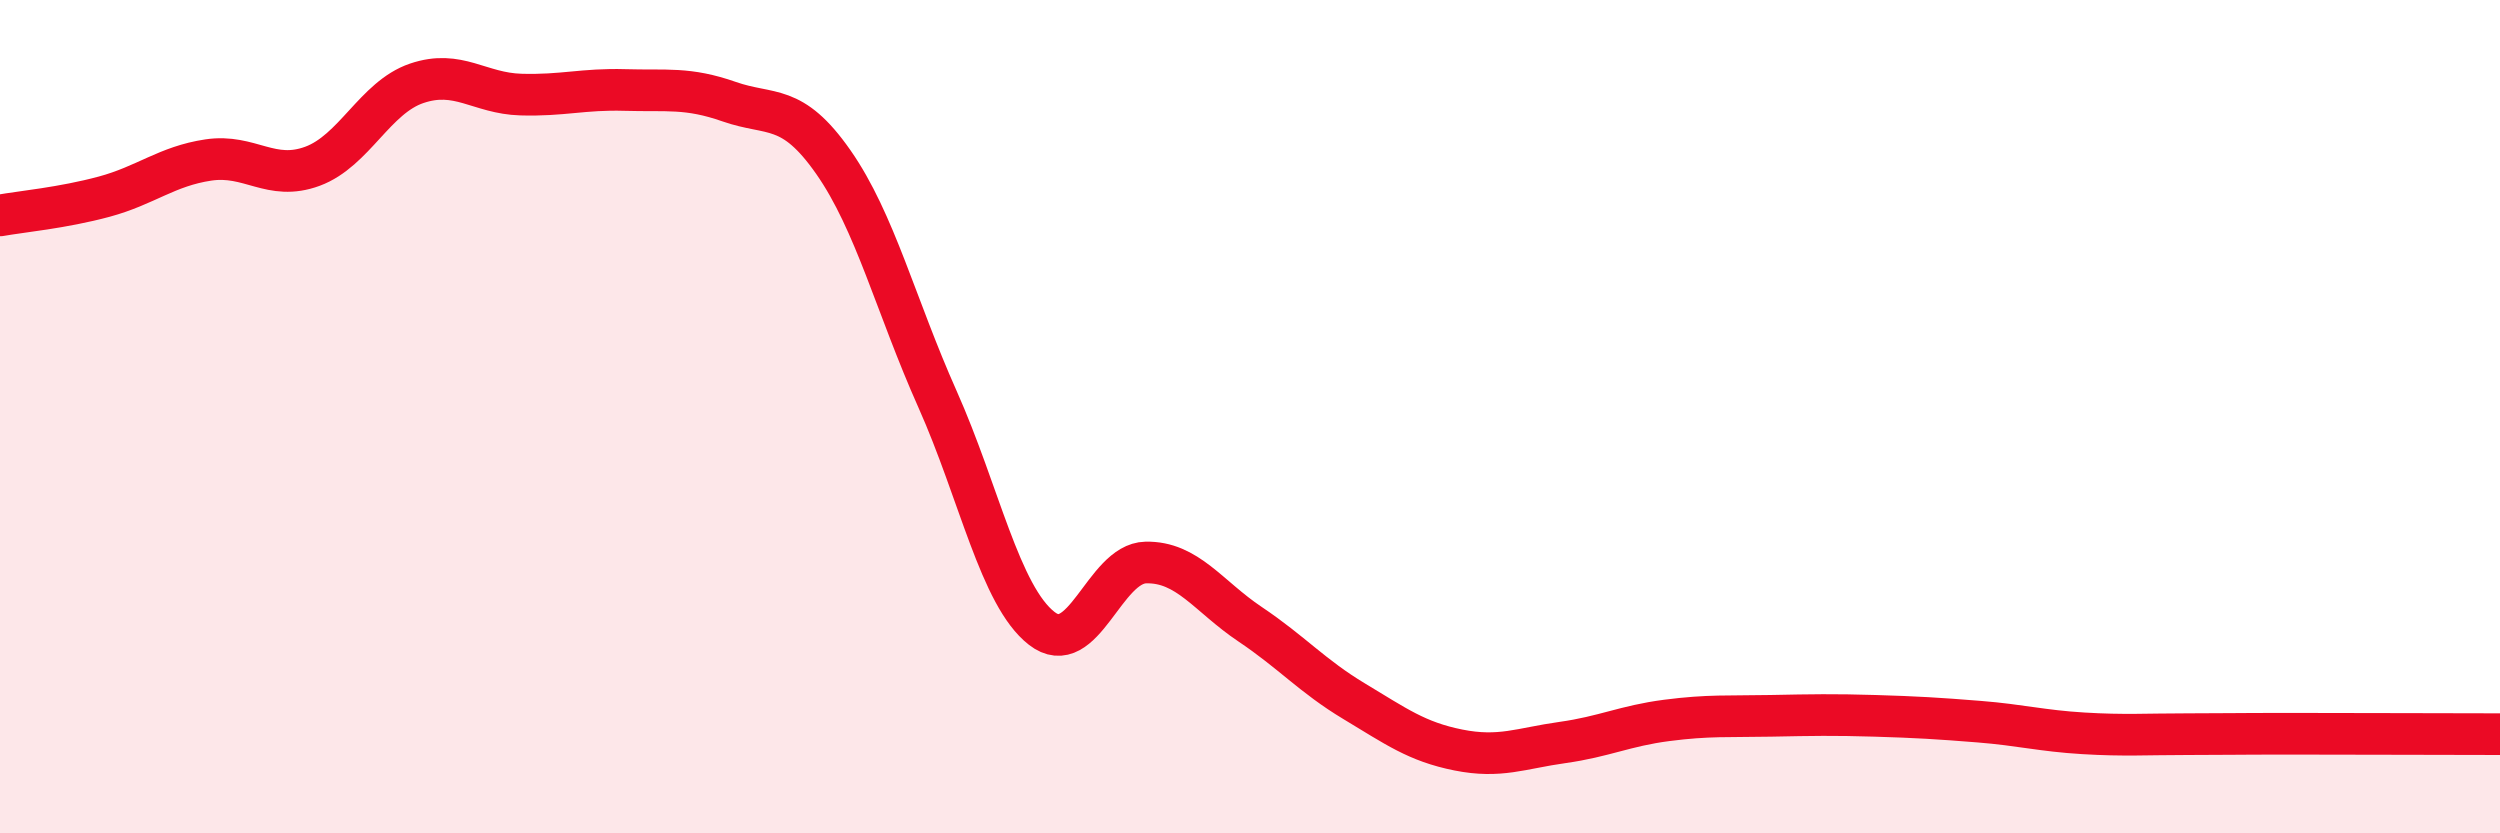 
    <svg width="60" height="20" viewBox="0 0 60 20" xmlns="http://www.w3.org/2000/svg">
      <path
        d="M 0,5.17 C 0.5,5.08 1.5,4.99 2.5,4.72 C 3.5,4.45 4,3.99 5,3.84 C 6,3.69 6.5,4.36 7.5,3.99 C 8.5,3.62 9,2.34 10,2 C 11,1.66 11.5,2.24 12.5,2.27 C 13.5,2.3 14,2.13 15,2.16 C 16,2.19 16.5,2.09 17.5,2.44 C 18.5,2.79 19,2.46 20,3.89 C 21,5.32 21.5,7.34 22.5,9.58 C 23.5,11.82 24,14.3 25,15.08 C 26,15.86 26.5,13.52 27.5,13.5 C 28.5,13.48 29,14.31 30,14.98 C 31,15.65 31.5,16.23 32.5,16.83 C 33.5,17.43 34,17.8 35,18 C 36,18.2 36.5,17.96 37.5,17.82 C 38.5,17.68 39,17.42 40,17.29 C 41,17.16 41.5,17.2 42.5,17.18 C 43.5,17.16 44,17.15 45,17.18 C 46,17.21 46.5,17.24 47.5,17.32 C 48.5,17.4 49,17.54 50,17.6 C 51,17.66 51.5,17.62 52.5,17.62 C 53.5,17.62 53.5,17.61 55,17.61 C 56.5,17.61 59,17.62 60,17.62L60 20L0 20Z"
        fill="#EB0A25"
        opacity="0.1"
        stroke-linecap="round"
        stroke-linejoin="round"
      />
      <path
        d="M 0,5.17 C 0.5,5.08 1.5,4.99 2.5,4.72 C 3.5,4.45 4,3.99 5,3.84 C 6,3.69 6.5,4.36 7.5,3.99 C 8.5,3.62 9,2.34 10,2 C 11,1.66 11.5,2.24 12.5,2.27 C 13.5,2.3 14,2.13 15,2.16 C 16,2.19 16.5,2.09 17.5,2.44 C 18.5,2.79 19,2.46 20,3.89 C 21,5.32 21.5,7.34 22.5,9.58 C 23.5,11.82 24,14.3 25,15.08 C 26,15.86 26.5,13.52 27.5,13.5 C 28.5,13.48 29,14.31 30,14.98 C 31,15.65 31.5,16.23 32.5,16.83 C 33.5,17.43 34,17.8 35,18 C 36,18.2 36.5,17.96 37.5,17.82 C 38.5,17.68 39,17.42 40,17.29 C 41,17.16 41.5,17.2 42.5,17.18 C 43.5,17.16 44,17.15 45,17.18 C 46,17.21 46.5,17.24 47.5,17.32 C 48.5,17.4 49,17.54 50,17.6 C 51,17.66 51.5,17.62 52.5,17.62 C 53.5,17.62 53.5,17.61 55,17.61 C 56.5,17.61 59,17.62 60,17.62"
        stroke="#EB0A25"
        stroke-width="1"
        fill="none"
        stroke-linecap="round"
        stroke-linejoin="round"
      />
    </svg>
  